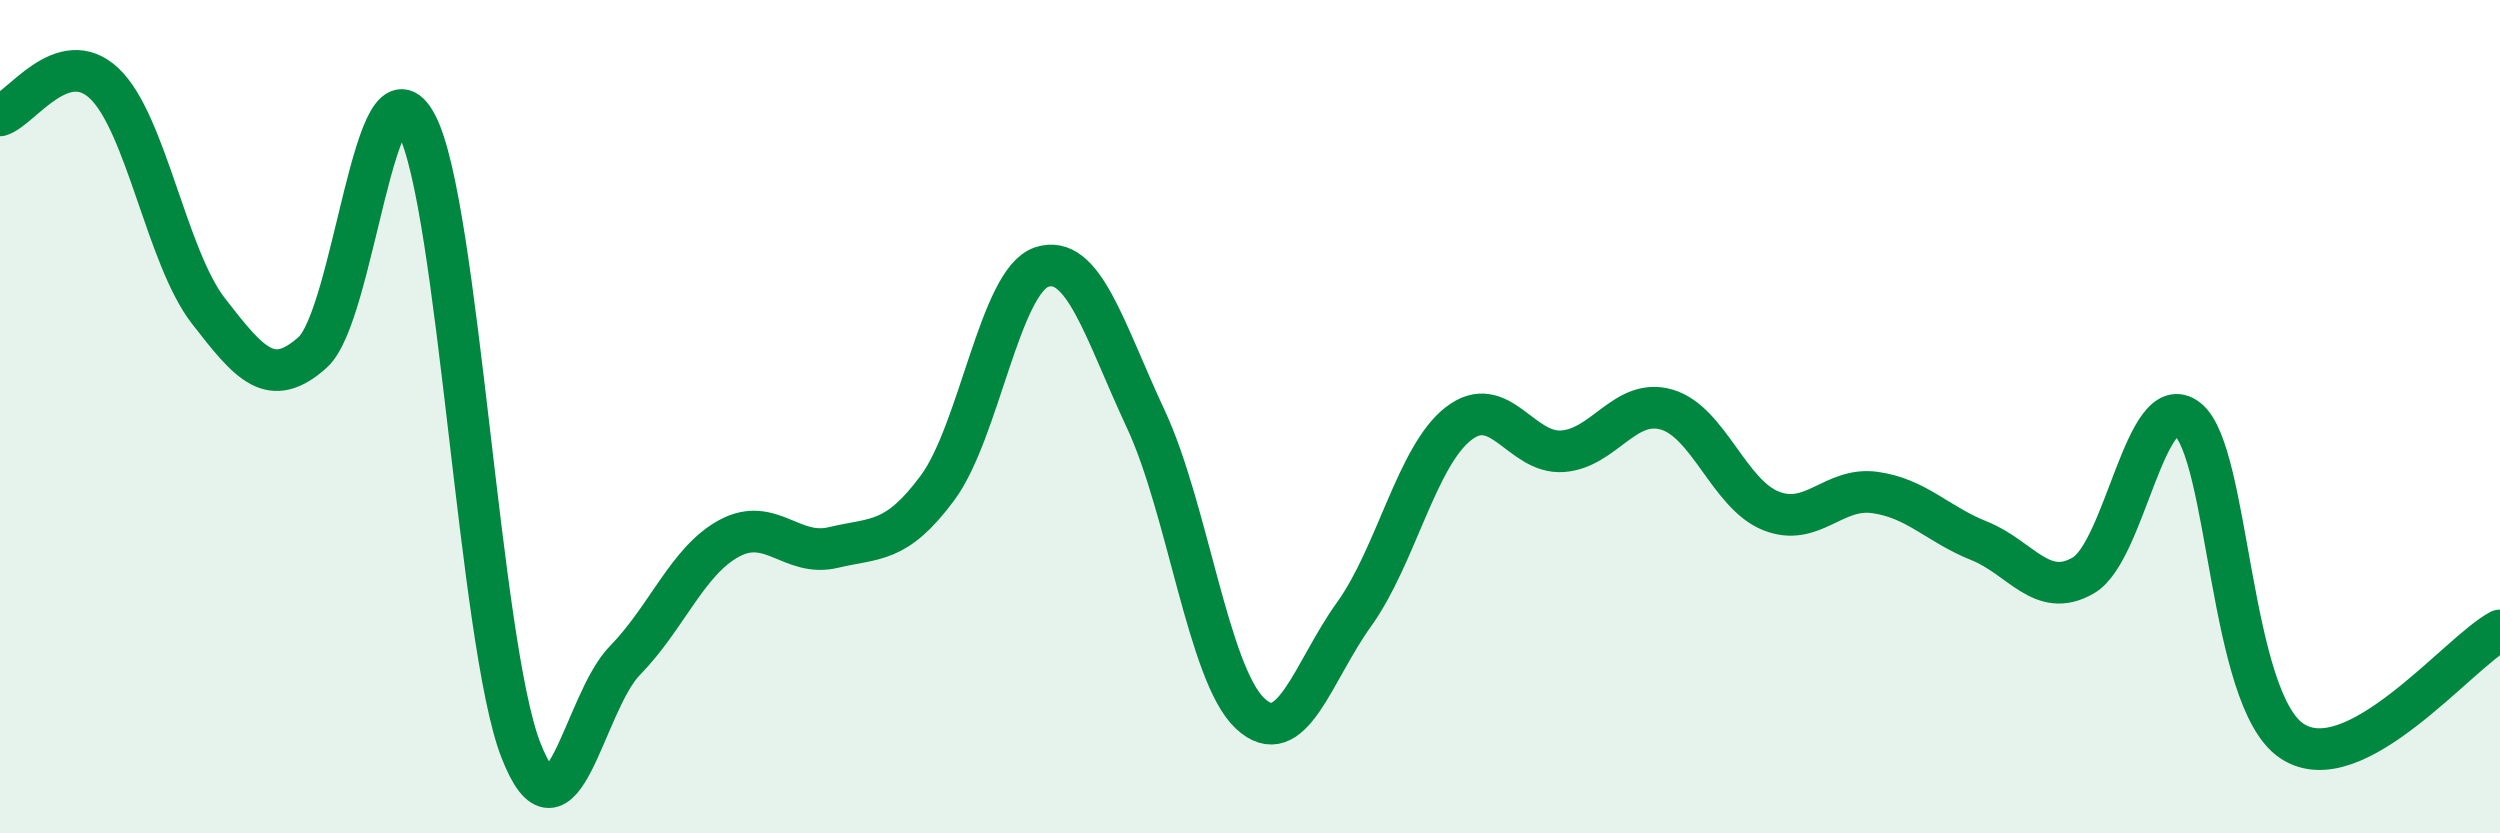 
    <svg width="60" height="20" viewBox="0 0 60 20" xmlns="http://www.w3.org/2000/svg">
      <path
        d="M 0,2.77 C 0.5,2.62 1.5,1.06 2.5,2 C 3.5,2.94 4,6.17 5,7.46 C 6,8.75 6.5,9.35 7.5,8.46 C 8.5,7.57 9,1.08 10,2.99 C 11,4.9 11.5,15.43 12.5,18 C 13.5,20.57 14,16.87 15,15.85 C 16,14.83 16.5,13.46 17.5,12.92 C 18.5,12.38 19,13.38 20,13.14 C 21,12.9 21.5,13.06 22.5,11.71 C 23.5,10.36 24,6.74 25,6.41 C 26,6.08 26.5,7.92 27.5,10.06 C 28.5,12.2 29,16.18 30,17.12 C 31,18.06 31.5,16.13 32.5,14.74 C 33.5,13.35 34,10.95 35,10.17 C 36,9.39 36.5,10.9 37.5,10.83 C 38.5,10.76 39,9.54 40,9.83 C 41,10.12 41.5,11.86 42.5,12.26 C 43.5,12.66 44,11.68 45,11.82 C 46,11.96 46.5,12.58 47.5,12.98 C 48.5,13.38 49,14.39 50,13.81 C 51,13.23 51.5,9.27 52.5,10.06 C 53.5,10.85 53.5,16.77 55,17.78 C 56.5,18.79 59,15.66 60,15.13L60 20L0 20Z"
        fill="#008740"
        opacity="0.1"
        stroke-linecap="round"
        stroke-linejoin="round"
      />
      <path
        d="M 0,2.77 C 0.5,2.62 1.5,1.06 2.5,2 C 3.5,2.94 4,6.17 5,7.46 C 6,8.75 6.5,9.35 7.5,8.46 C 8.5,7.57 9,1.08 10,2.99 C 11,4.9 11.5,15.43 12.5,18 C 13.5,20.57 14,16.87 15,15.85 C 16,14.83 16.5,13.46 17.5,12.92 C 18.5,12.38 19,13.38 20,13.14 C 21,12.9 21.5,13.06 22.5,11.71 C 23.5,10.36 24,6.74 25,6.41 C 26,6.08 26.5,7.92 27.5,10.06 C 28.5,12.2 29,16.18 30,17.12 C 31,18.06 31.5,16.13 32.5,14.74 C 33.5,13.35 34,10.95 35,10.17 C 36,9.39 36.5,10.9 37.5,10.83 C 38.5,10.76 39,9.54 40,9.83 C 41,10.12 41.5,11.86 42.5,12.26 C 43.5,12.66 44,11.68 45,11.82 C 46,11.96 46.5,12.58 47.5,12.98 C 48.5,13.38 49,14.39 50,13.81 C 51,13.23 51.5,9.27 52.5,10.06 C 53.5,10.85 53.5,16.77 55,17.78 C 56.5,18.79 59,15.66 60,15.13"
        stroke="#008740"
        stroke-width="1"
        fill="none"
        stroke-linecap="round"
        stroke-linejoin="round"
      />
    </svg>
  